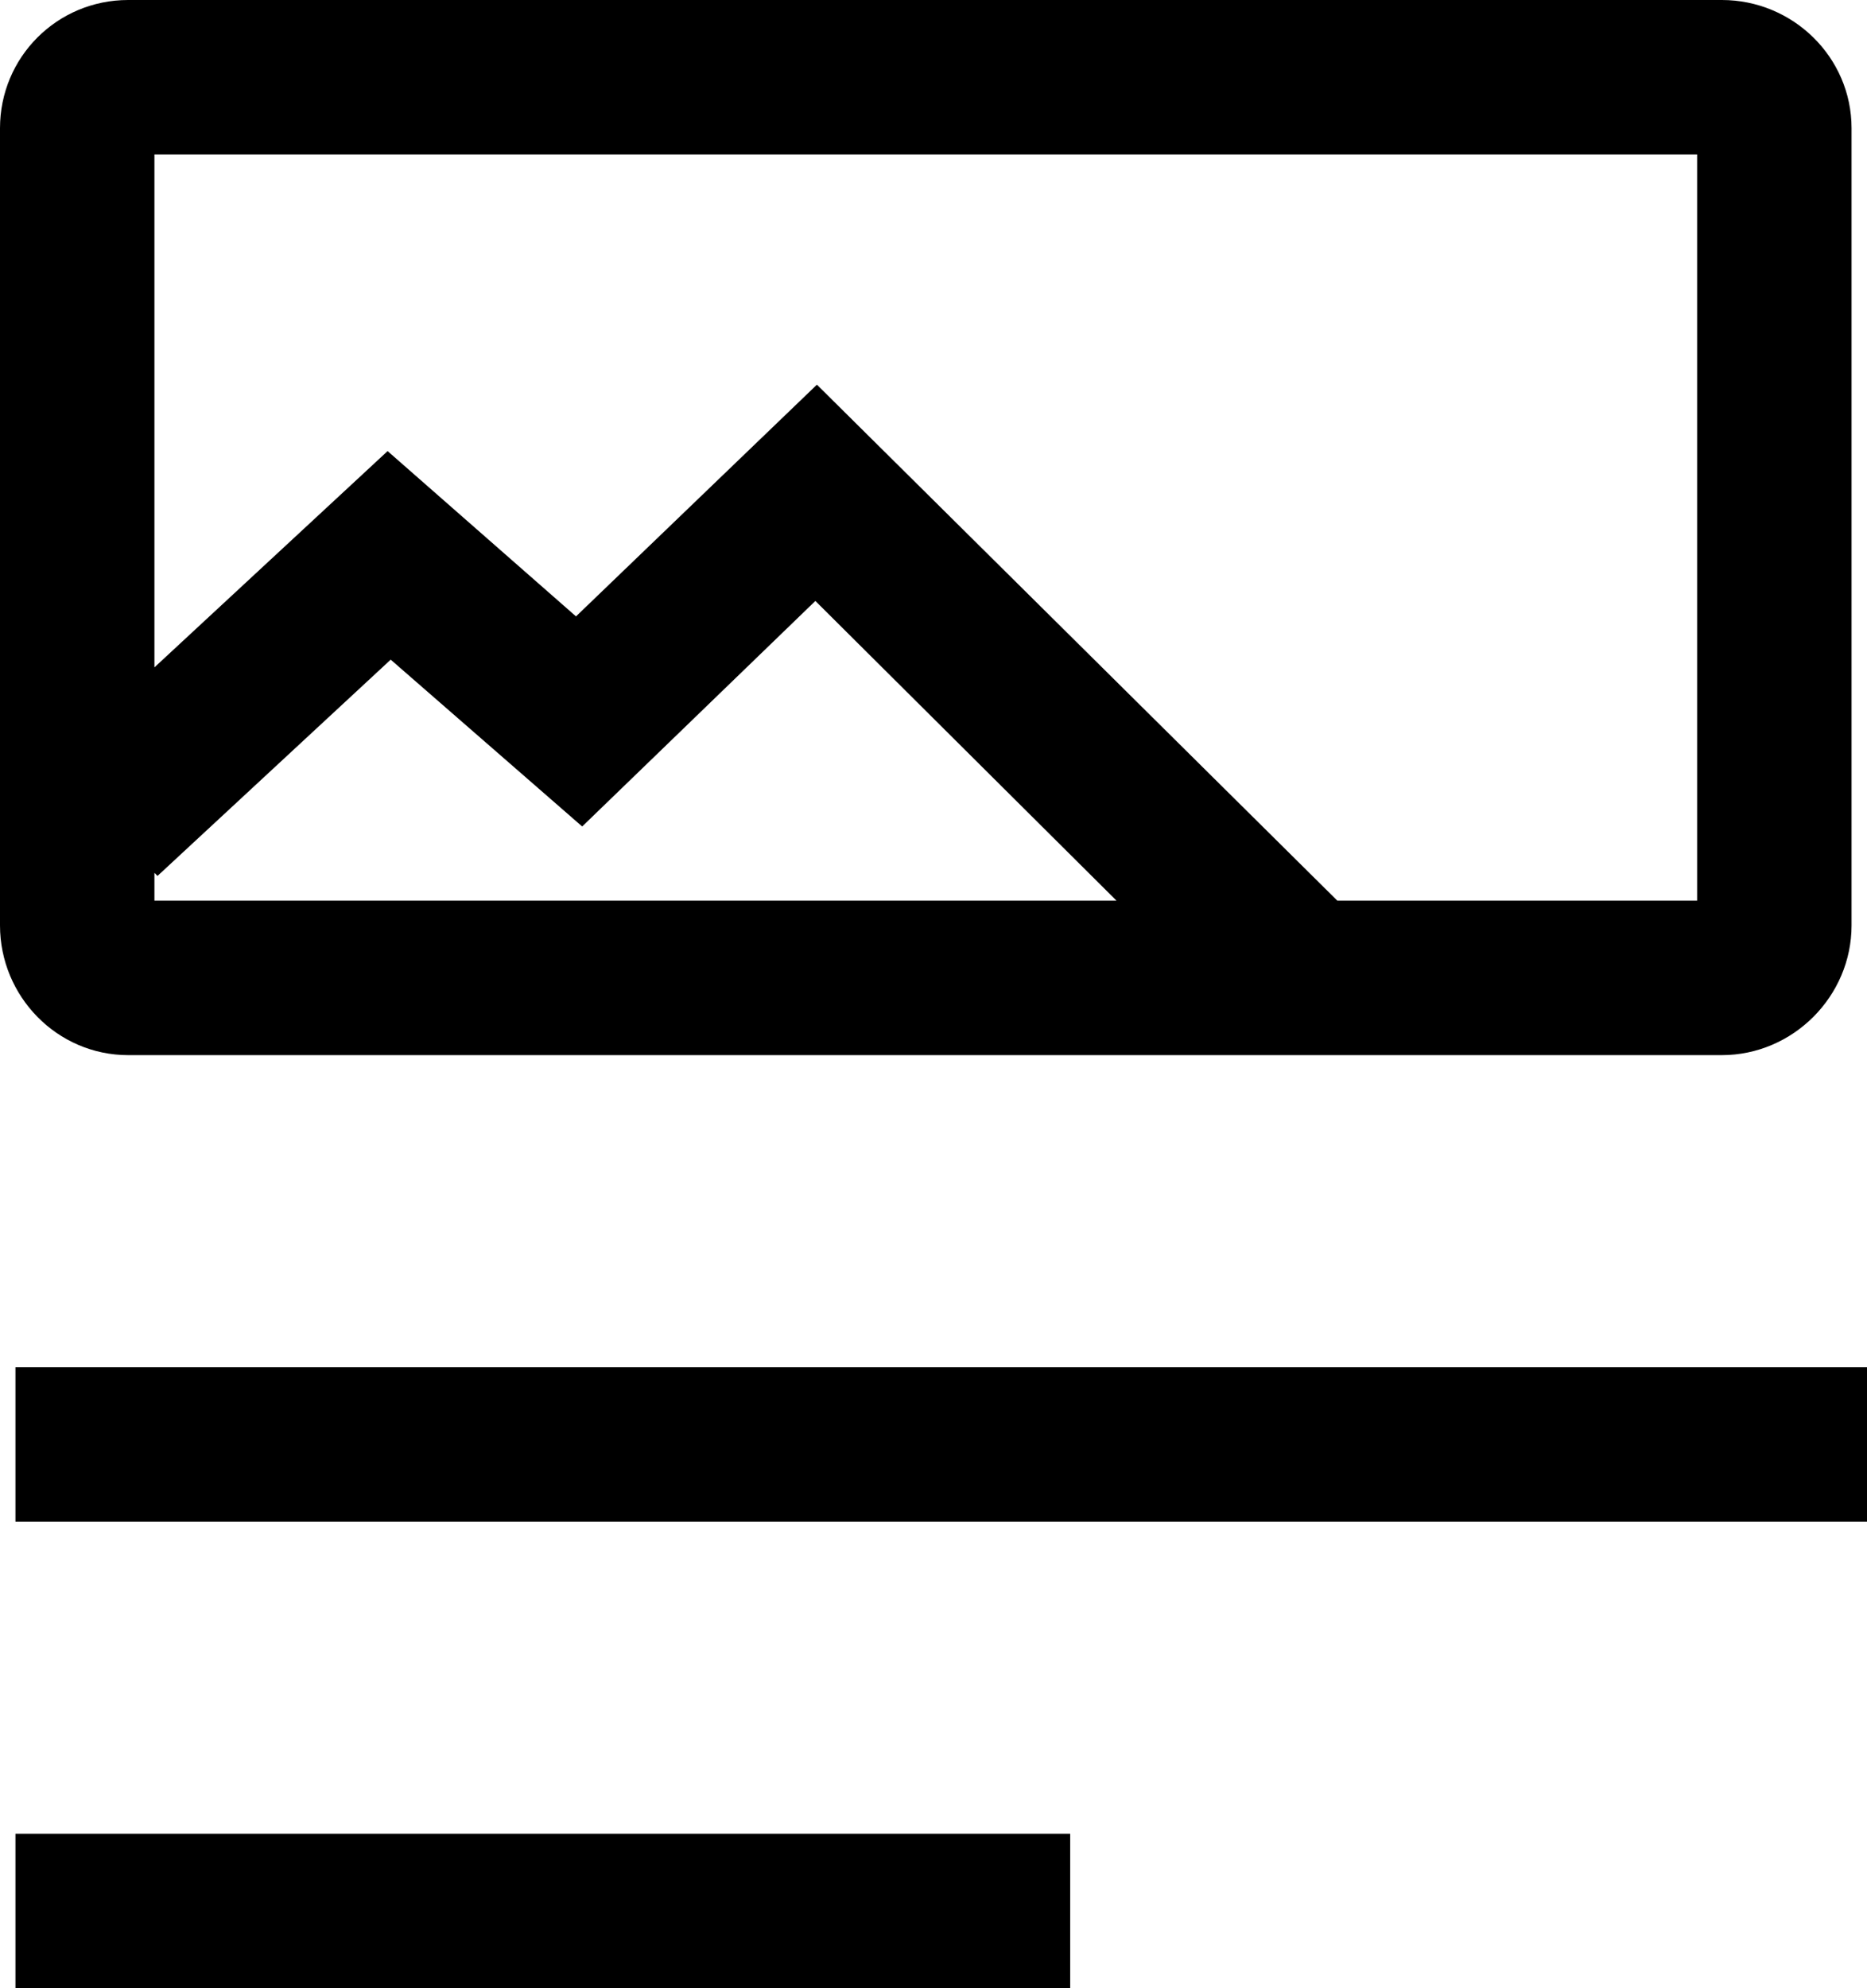 <svg id="post_featured_img" data-name="Post featured Img" xmlns="http://www.w3.org/2000/svg" viewBox="0 0 12.09 12.87">
  <path d="M11.15,0H.83C.37,0,0,.37,0,.83V5.99c0,.46,.37,.84,.83,.84H11.15c.46,0,.84-.38,.84-.84V.83c0-.46-.38-.83-.84-.83ZM1,5.83v-.18l.02,.02,1.51-1.4,1.24,1.08,1.51-1.46,1.95,1.94H1Zm9.99,0h-2.33l-3.37-3.34-1.56,1.5-1.22-1.07-1.51,1.4V1H10.99V5.83Z"/>
  <rect x=".1" y="8.85" width="11.99" height="1"/>
  <rect x=".1" y="11.87" width="6.83" height="1"/>
</svg>
